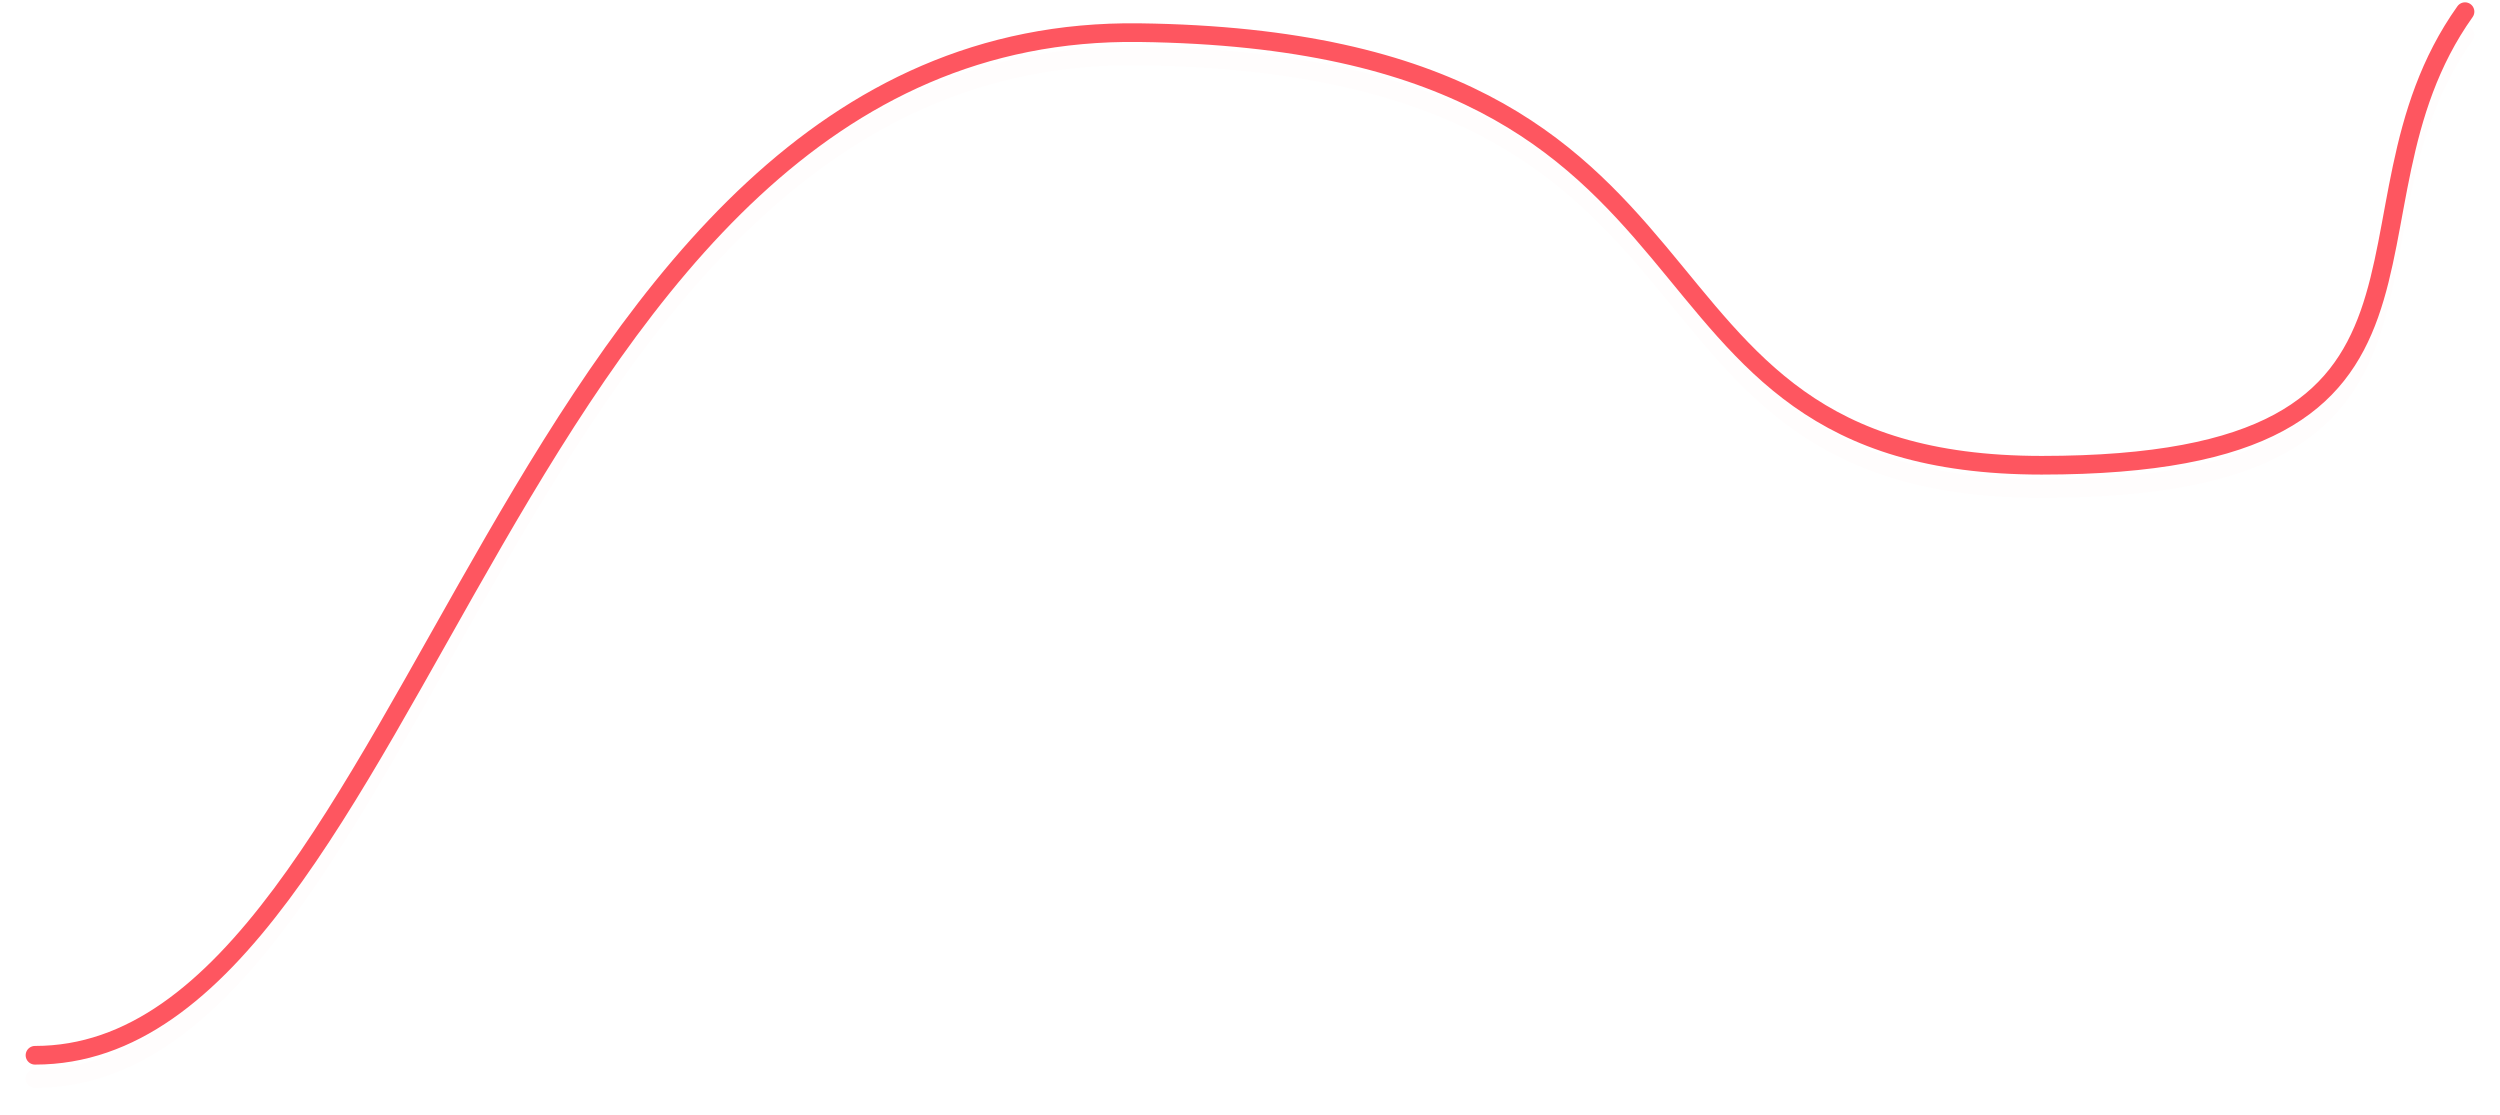 <svg width="1072" height="478" viewBox="0 0 1072 478" fill="none" xmlns="http://www.w3.org/2000/svg">
<g filter="url(#filter0_d)">
<path d="M15 452.5C180.608 452.5 216.5 10.5 488.5 14C760.5 17.5 681.381 199.5 875.5 199.5C1069.62 199.5 995.5 91.5 1057 5" stroke="#FE5660" stroke-opacity="0.01" stroke-width="8" stroke-linecap="round"/>
</g>
<path d="M15 452.5C180.608 452.5 216.5 10.5 488.5 14C760.5 17.5 681.381 199.5 875.5 199.5C1069.62 199.5 995.5 91.5 1057 5" stroke="#FE5660" stroke-width="8" stroke-linecap="round"/>
<defs>
<filter id="filter0_d" x="0" y="0" width="1072" height="477.5" filterUnits="userSpaceOnUse" color-interpolation-filters="sRGB">
<feFlood flood-opacity="0" result="BackgroundImageFix"/>
<feColorMatrix in="SourceAlpha" type="matrix" values="0 0 0 0 0 0 0 0 0 0 0 0 0 0 0 0 0 0 127 0"/>
<feOffset dy="10"/>
<feGaussianBlur stdDeviation="5.5"/>
<feColorMatrix type="matrix" values="0 0 0 0 0.996 0 0 0 0 0.337 0 0 0 0 0.376 0 0 0 0.14 0"/>
<feBlend mode="normal" in2="BackgroundImageFix" result="effect1_dropShadow"/>
<feBlend mode="normal" in="SourceGraphic" in2="effect1_dropShadow" result="shape"/>
</filter>
</defs>
</svg>
